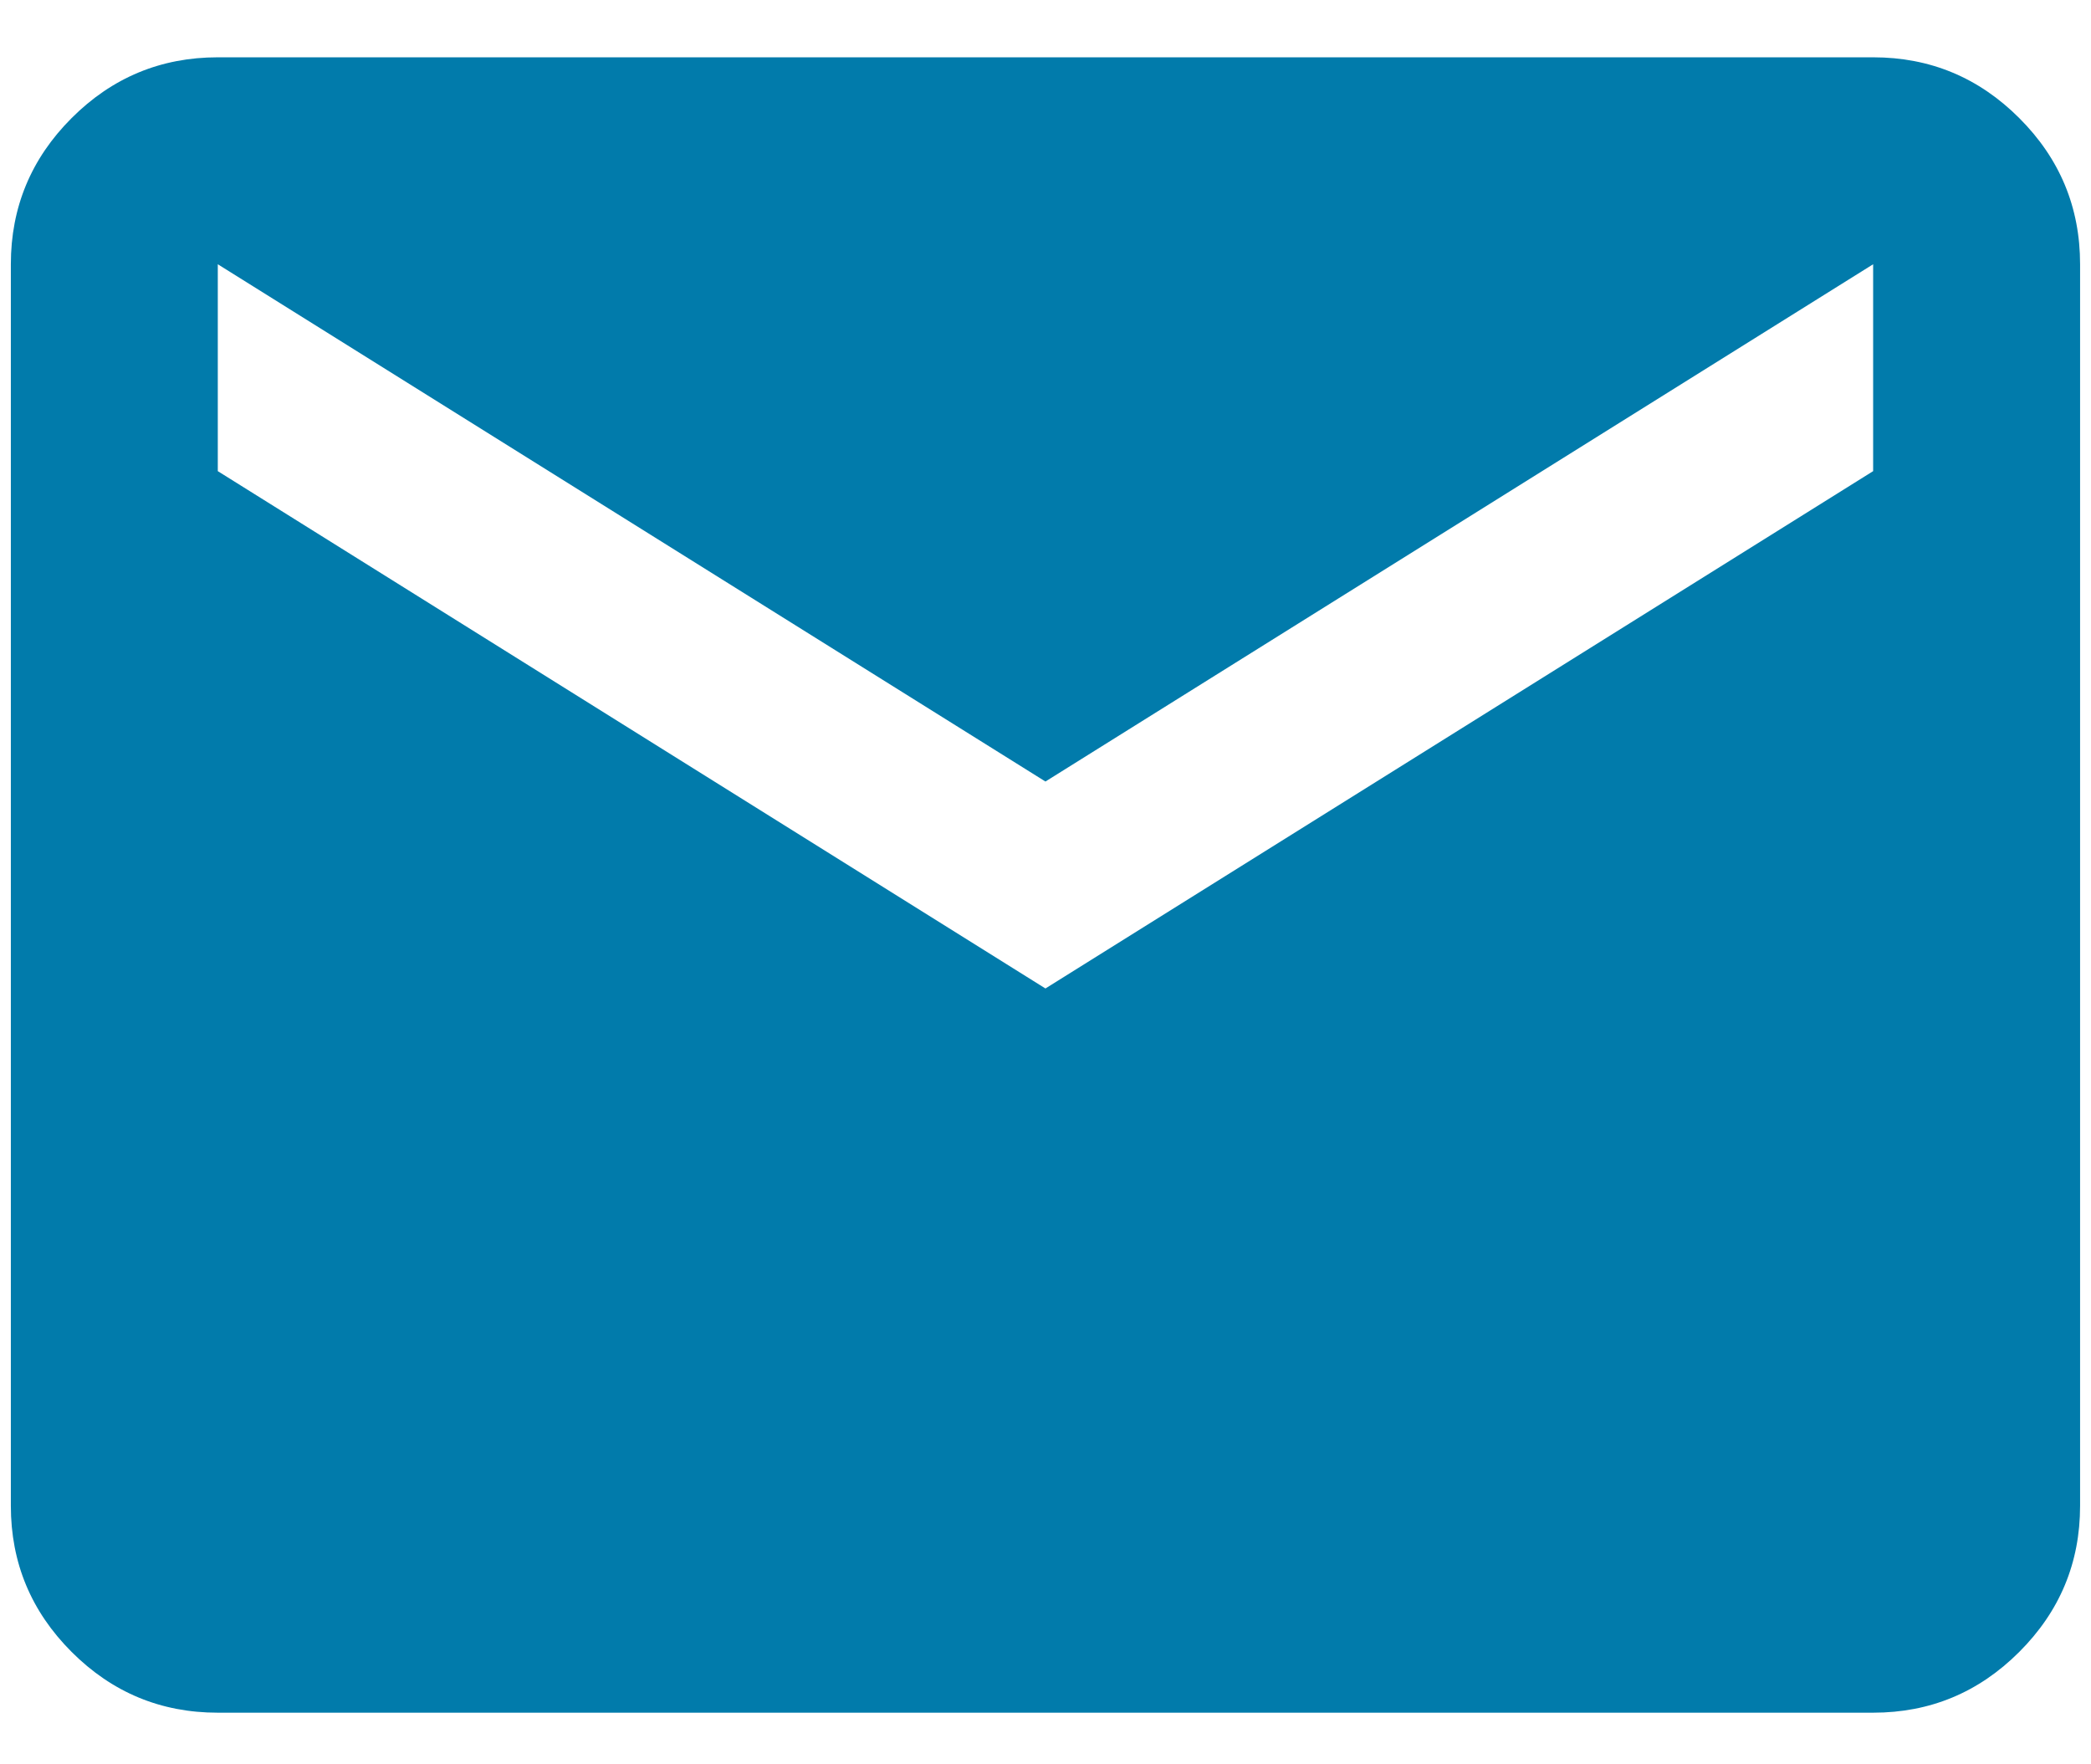 <svg width="32" height="27" viewBox="0 0 32 27" fill="none" xmlns="http://www.w3.org/2000/svg">
<path d="M3.333 26.21C2.462 26.21 1.716 25.9 1.096 25.28C0.476 24.66 0.166 23.915 0.166 23.044V4.044C0.166 3.173 0.476 2.427 1.096 1.807C1.716 1.187 2.462 0.877 3.333 0.877H28.666C29.537 0.877 30.282 1.187 30.902 1.807C31.523 2.427 31.833 3.173 31.833 4.044V23.044C31.833 23.915 31.523 24.66 30.902 25.28C30.282 25.9 29.537 26.21 28.666 26.21H3.333ZM15.999 15.127L28.666 7.21V4.044L15.999 11.96L3.333 4.044V7.21L15.999 15.127Z" fill="#017BAB"/>
</svg>

